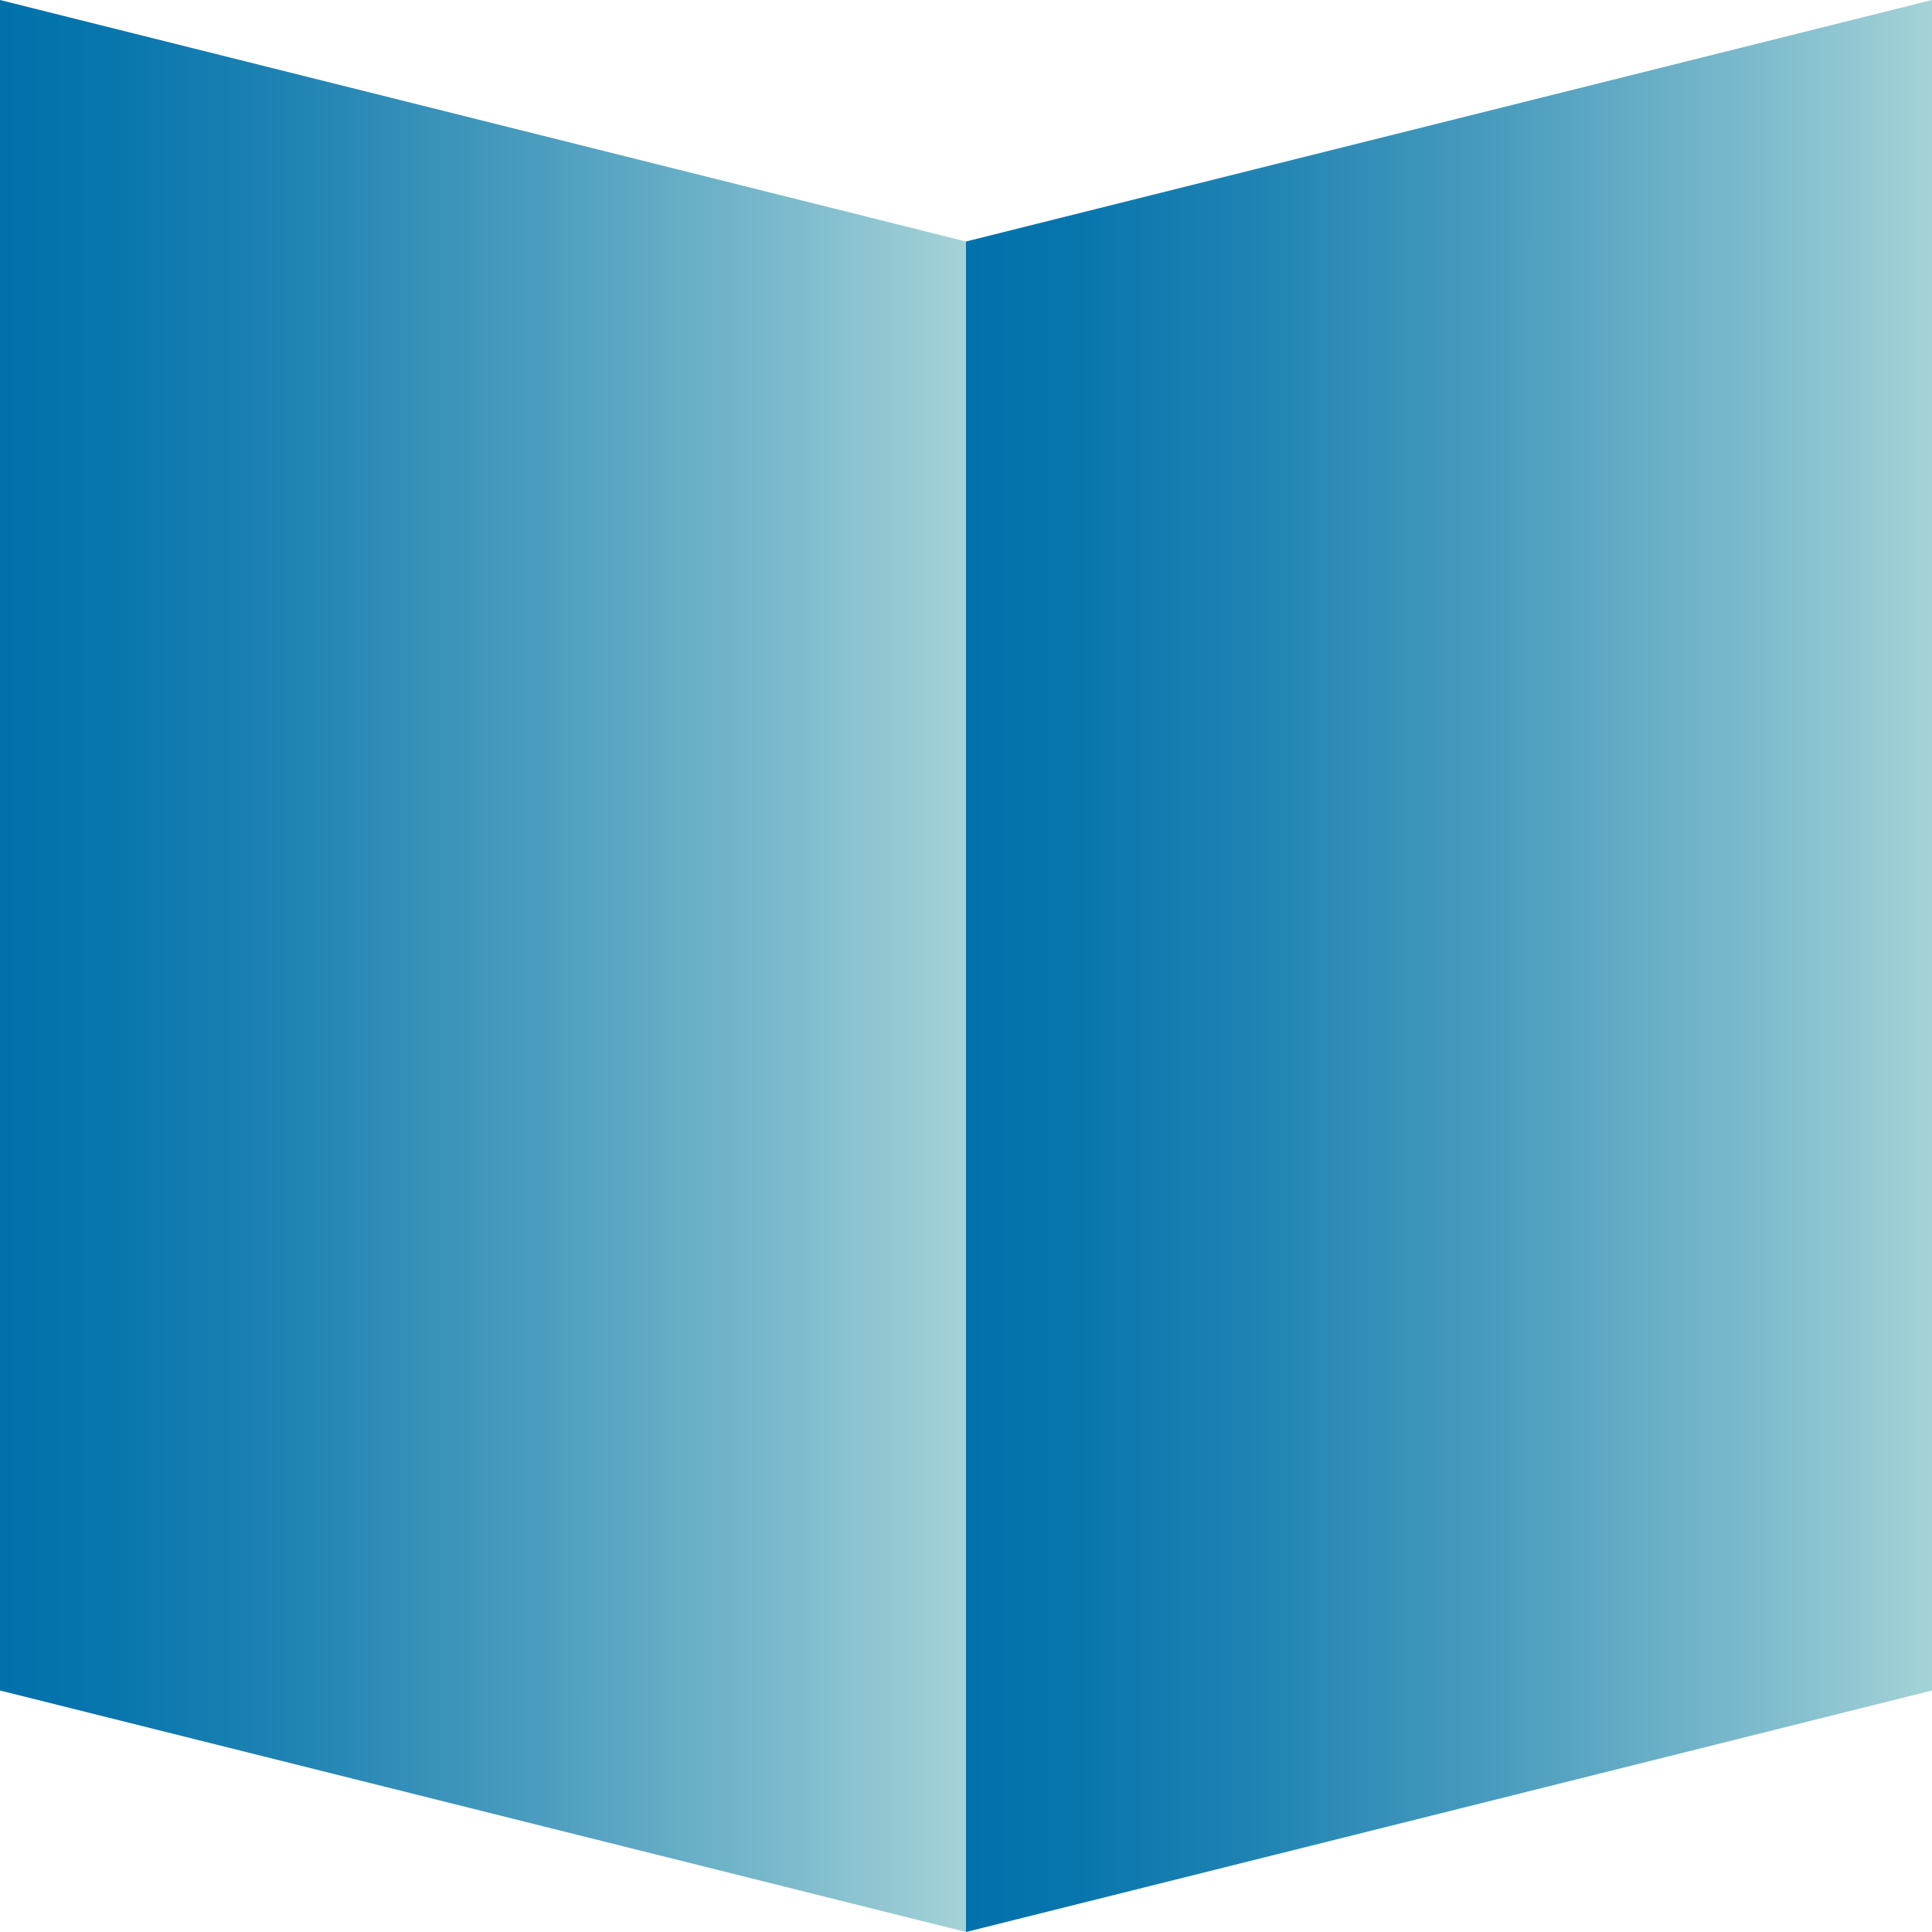 <?xml version="1.0" encoding="UTF-8"?><svg id="_レイヤー_2" xmlns="http://www.w3.org/2000/svg" xmlns:xlink="http://www.w3.org/1999/xlink" viewBox="0 0 12 12"><defs><style>.cls-1{fill:url(#_名称未設定グラデーション_135);}.cls-1,.cls-2{stroke-width:0px;}.cls-2{fill:url(#_名称未設定グラデーション_135-2);}</style><linearGradient id="_名称未設定グラデーション_135" x1="0" y1="6" x2="6" y2="6" gradientUnits="userSpaceOnUse"><stop offset="0" stop-color="#0071ab"/><stop offset=".12" stop-color="#0876ad"/><stop offset=".31" stop-color="#2184b3"/><stop offset=".55" stop-color="#499cbe"/><stop offset=".83" stop-color="#7fbccd"/><stop offset="1" stop-color="#a4d2d7"/></linearGradient><linearGradient id="_名称未設定グラデーション_135-2" x1="6" x2="12" xlink:href="#_名称未設定グラデーション_135"/></defs><g id="_レイヤー_1-2"><polygon class="cls-1" points="6 12 0 10.5 0 0 6 1.5 6 12"/><polygon class="cls-2" points="12 10.5 6 12 6 1.5 12 0 12 10.5"/></g></svg>